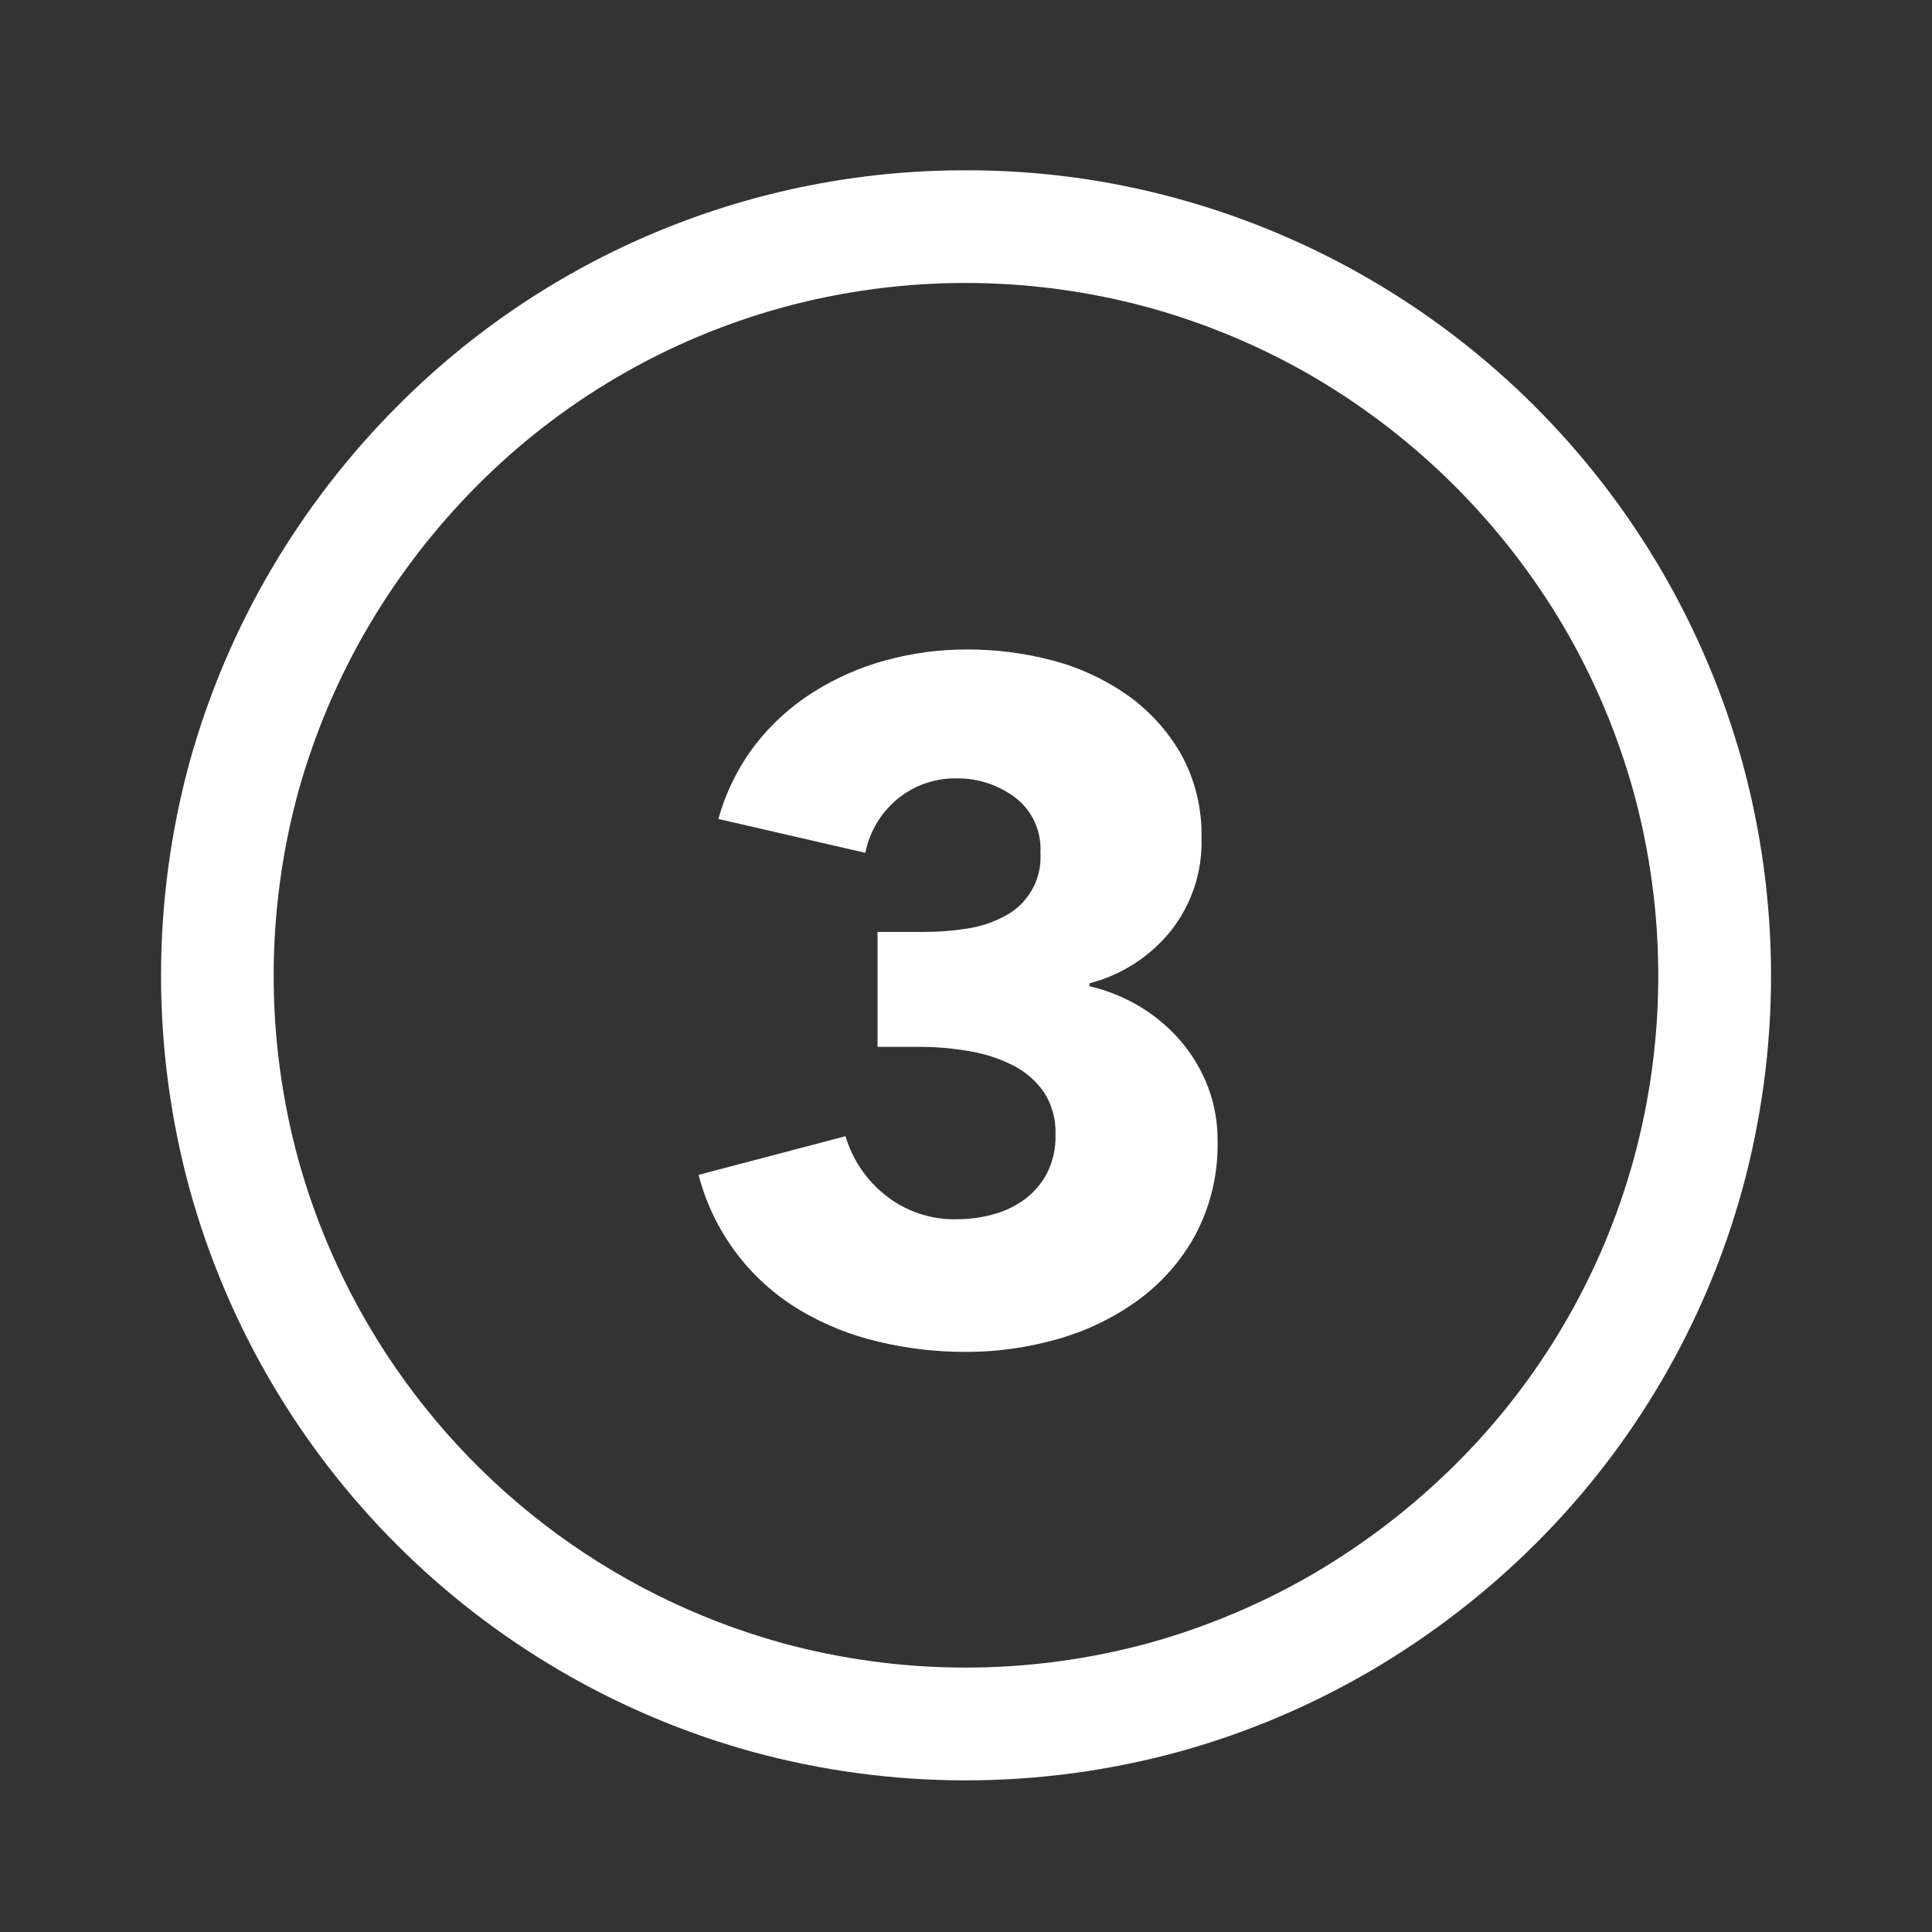 <?xml version="1.0" encoding="UTF-8"?> <svg xmlns="http://www.w3.org/2000/svg" width="800" height="800" viewBox="0 0 800 800"><rect x="0" y="0" width="800" height="800" fill="#333333" stroke="none"/><path id="three-open-svgrepo-com" fill="#ffffff" stroke="none" d="M 488.337 82.442 C 601.558 113.823 690.03 202.279 721.432 315.495 C 737.318 373.457 737.318 434.627 721.432 492.589 C 706.096 548.221 676.486 598.877 635.537 639.537 C 615.285 659.665 592.58 677.164 567.958 691.621 C 543.006 706.256 516.255 717.579 488.379 725.305 C 430.4 741.181 369.221 741.181 311.242 725.305 C 198.206 693.963 109.89 605.631 78.568 492.589 C 62.722 434.564 62.722 373.352 78.568 315.326 C 86.317 287.498 97.639 260.791 112.253 235.874 C 126.694 211.29 144.179 188.627 164.295 168.421 C 226.614 105.588 311.503 70.331 400 70.526 C 429.851 70.45 459.573 74.459 488.337 82.442 Z M 323.832 127.368 C 275.955 140.537 232.362 166.014 197.389 201.263 C 180.034 218.731 164.941 238.309 152.463 259.537 C 139.899 280.986 130.163 303.969 123.495 327.916 C 109.926 377.717 109.926 430.241 123.495 480.042 C 130.136 504.038 139.874 527.067 152.463 548.547 C 190.251 613.111 251.73 660.391 323.832 680.337 C 373.575 693.906 426.046 693.906 475.789 680.337 C 499.793 673.679 522.833 663.942 544.337 651.368 C 565.559 638.882 585.136 623.789 602.611 606.442 C 637.837 571.476 663.298 527.898 676.463 480.042 C 690.06 430.288 690.06 377.797 676.463 328.042 C 669.825 304.052 660.101 281.025 647.537 259.537 C 622.443 216.918 586.913 181.389 544.295 156.295 C 522.806 143.733 499.779 134.01 475.789 127.368 C 426.035 113.771 373.544 113.771 323.789 127.368 Z M 500.253 450.232 C 497.686 443.426 493.984 437.105 489.305 431.537 C 484.525 425.872 478.867 421.01 472.547 417.137 C 465.93 413.067 458.69 410.109 451.116 408.379 L 451.116 407.158 C 464.209 403.796 475.891 396.347 484.463 385.895 C 493.317 374.916 497.947 361.129 497.516 347.032 C 497.817 334.972 494.927 323.047 489.137 312.463 C 483.657 302.82 476.142 294.487 467.116 288.042 C 457.735 281.399 447.239 276.494 436.126 273.558 C 424.48 270.449 412.475 268.891 400.421 268.926 C 389.086 268.907 377.799 270.408 366.863 273.389 C 356.193 276.276 346.017 280.747 336.674 286.653 C 327.465 292.47 319.343 299.851 312.674 308.463 C 305.698 317.617 300.538 328.022 297.474 339.116 L 358.316 353.137 C 360.067 344.319 364.83 336.385 371.789 330.695 C 378.66 325.119 387.28 322.151 396.126 322.316 C 404.831 322.199 413.329 324.968 420.295 330.189 C 427.369 335.544 431.315 344.068 430.821 352.926 C 431.617 363.979 425.71 374.432 415.832 379.453 C 411.022 382.008 405.81 383.717 400.421 384.505 C 394.488 385.44 388.49 385.905 382.484 385.895 L 363.368 385.895 L 363.368 433.474 L 380.926 433.474 C 387.715 433.482 394.491 434.074 401.179 435.242 C 407.475 436.247 413.58 438.206 419.284 441.053 C 424.453 443.621 428.897 447.442 432.211 452.168 C 435.601 457.38 437.293 463.514 437.053 469.726 C 437.254 475.409 435.992 481.049 433.389 486.105 C 431.089 490.332 427.882 493.998 424 496.842 C 420.121 499.614 415.769 501.655 411.158 502.863 C 406.509 504.153 401.709 504.818 396.884 504.842 C 385.702 505.276 374.75 501.59 366.105 494.484 C 358.483 488.272 352.908 479.909 350.105 470.484 L 289.263 486.484 C 295.326 509.943 310.395 530.065 331.2 542.484 C 341.263 548.462 352.183 552.864 363.579 555.537 C 375.521 558.4 387.762 559.828 400.042 559.789 C 412.757 559.799 425.411 558.042 437.642 554.568 C 449.613 551.24 460.902 545.824 470.989 538.568 C 480.914 531.384 489.113 522.078 494.989 511.326 C 501.352 499.275 504.512 485.792 504.168 472.168 C 504.214 464.665 502.887 457.216 500.253 450.189 Z"></path><path id="Path" fill="#ffffff" stroke="none" visibility="hidden" d="M 488.168 83.158 C 516.093 90.839 542.911 102.09 567.958 116.632 C 592.623 131.006 615.324 148.513 635.495 168.716 C 655.678 188.883 673.235 211.518 687.747 236.084 C 748.572 339.992 748.572 468.64 687.747 572.547 C 658.643 622.006 617.417 663.233 567.958 692.337 C 516.795 722.312 458.539 738.042 399.242 737.895 C 340.242 738.006 282.294 722.272 231.453 692.337 C 206.899 677.825 184.277 660.269 164.126 640.084 C 143.92 619.916 126.413 597.215 112.042 572.547 C 97.5 547.501 86.25 520.683 78.568 492.758 C 70.578 463.794 66.569 433.877 66.653 403.832 C 66.582 373.981 70.591 344.26 78.568 315.495 C 109.704 202.543 197.954 114.293 310.905 83.158 C 339.669 75.171 369.391 71.162 399.242 71.242 C 429.288 71.153 459.206 75.162 488.168 83.158 Z M 323.453 128.126 C 226.229 154.849 150.258 230.788 123.495 328 C 116.682 352.684 113.268 378.182 113.347 403.789 C 113.264 429.607 116.692 455.316 123.537 480.211 C 130.161 504.286 139.855 527.409 152.379 549.01 C 164.742 570.195 179.785 589.696 197.137 607.032 C 214.539 624.439 234.061 639.589 255.242 652.126 C 321.861 690.948 401.291 701.357 475.663 681.01 C 523.657 667.813 567.372 642.312 602.484 607.032 C 619.899 589.616 635.038 570.064 647.537 548.842 C 673.298 504.851 686.818 454.768 686.695 403.789 C 686.772 353.155 673.264 303.426 647.579 259.789 C 635.058 238.608 619.921 219.086 602.526 201.684 C 585.166 184.325 565.636 169.281 544.421 156.926 C 522.828 144.414 499.72 134.721 475.663 128.084 C 450.768 121.245 425.06 117.817 399.242 117.895 C 373.631 117.847 348.134 121.289 323.453 128.126 Z M 499.284 553.179 L 499.284 496.253 L 386.526 496.253 L 450.526 439.284 C 456.758 433.586 462.793 427.803 468.632 421.937 C 474.44 416.157 479.672 409.826 484.253 403.032 C 488.829 396.221 492.442 388.81 494.989 381.011 C 497.691 372.36 498.999 363.335 498.863 354.274 C 499.164 341.3 496.287 328.449 490.484 316.842 C 485.105 306.43 477.448 297.363 468.084 290.316 C 458.474 283.187 447.623 277.905 436.084 274.737 C 424.025 271.354 411.556 269.654 399.032 269.684 C 385.987 269.608 373.018 271.656 360.632 275.747 C 348.91 279.608 338.003 285.603 328.463 293.432 C 319.038 301.24 311.167 310.753 305.263 321.474 C 298.967 333.072 295.058 345.814 293.768 358.947 L 356.547 367.537 C 357.295 356.414 361.606 345.828 368.842 337.347 C 382.691 322.95 405.381 321.896 420.505 334.947 C 426.845 341.285 430.236 349.991 429.853 358.947 C 429.943 366.894 427.782 374.703 423.621 381.474 C 419.025 388.765 413.521 395.443 407.242 401.347 L 299.621 498.653 L 299.621 553.179 Z"></path><path id="one-open-svgrepo-com" fill="#ffffff" stroke="none" visibility="hidden" d="M 488.168 83.158 C 516.093 90.839 542.911 102.09 567.958 116.632 C 592.623 131.006 615.324 148.513 635.495 168.716 C 655.678 188.883 673.235 211.518 687.747 236.084 C 748.572 339.992 748.572 468.64 687.747 572.547 C 658.643 622.006 617.417 663.233 567.958 692.337 C 516.795 722.312 458.539 738.042 399.242 737.895 C 340.242 738.006 282.294 722.272 231.453 692.337 C 206.899 677.825 184.277 660.269 164.126 640.084 C 143.92 619.916 126.413 597.215 112.042 572.547 C 97.5 547.501 86.25 520.683 78.568 492.758 C 70.578 463.794 66.569 433.877 66.653 403.832 C 66.582 373.981 70.591 344.26 78.568 315.495 C 109.704 202.543 197.954 114.293 310.905 83.158 C 339.669 75.171 369.391 71.162 399.242 71.242 C 429.288 71.153 459.206 75.162 488.168 83.158 Z M 323.453 128.126 C 226.229 154.849 150.258 230.788 123.495 328 C 116.682 352.684 113.268 378.182 113.347 403.789 C 113.264 429.607 116.692 455.316 123.537 480.211 C 130.161 504.286 139.855 527.409 152.379 549.01 C 164.742 570.195 179.785 589.696 197.137 607.032 C 214.539 624.439 234.061 639.589 255.242 652.126 C 321.861 690.948 401.291 701.357 475.663 681.01 C 523.657 667.813 567.372 642.312 602.484 607.032 C 619.899 589.616 635.037 570.063 647.537 548.842 C 673.298 504.851 686.818 454.768 686.695 403.789 C 686.772 353.155 673.264 303.426 647.579 259.789 C 635.058 238.608 619.921 219.086 602.526 201.684 C 585.166 184.325 565.636 169.281 544.421 156.926 C 522.828 144.414 499.721 134.721 475.663 128.084 C 450.768 121.245 425.06 117.817 399.242 117.895 C 373.631 117.847 348.134 121.289 323.453 128.126 Z M 443.032 553.179 L 443.032 277.053 L 383.411 277.053 L 292.547 343.747 L 326.484 390.189 L 377.937 350.4 L 377.937 553.179 Z"></path></svg> 
